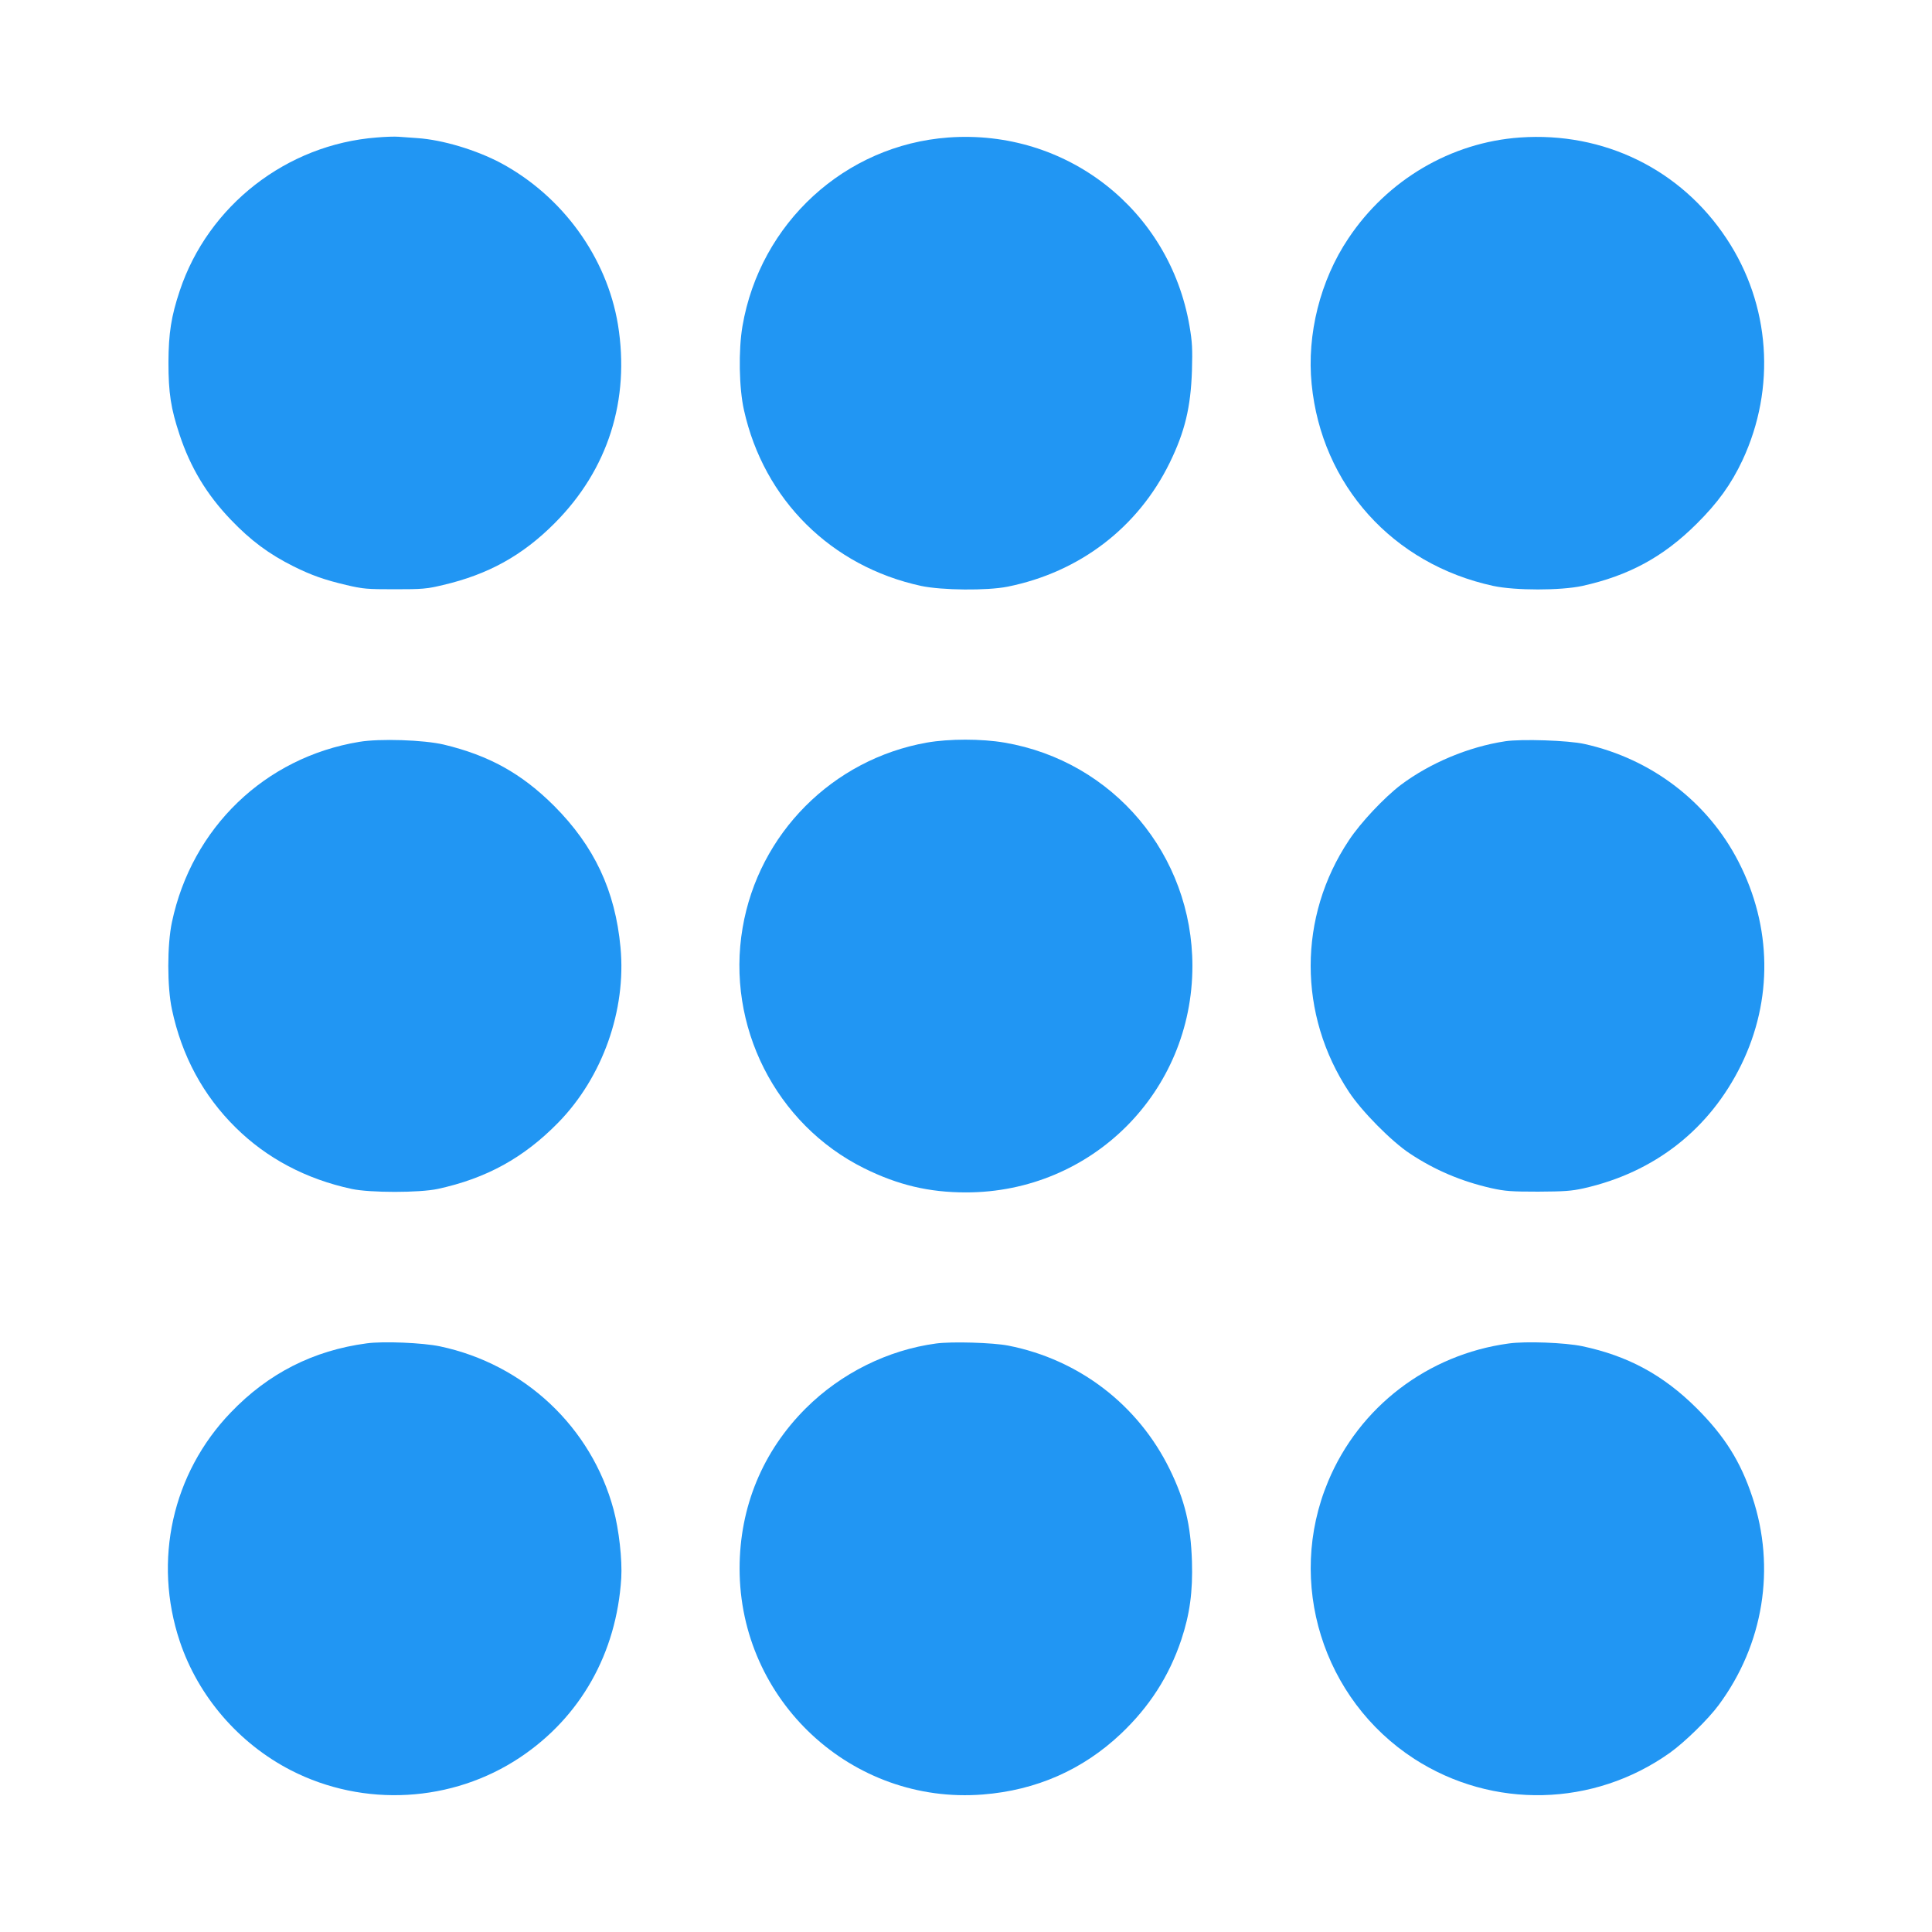 <?xml version="1.0" standalone="no"?>
<!DOCTYPE svg PUBLIC "-//W3C//DTD SVG 20010904//EN"
 "http://www.w3.org/TR/2001/REC-SVG-20010904/DTD/svg10.dtd">
<svg version="1.0" xmlns="http://www.w3.org/2000/svg"
 width="1280pt" height="1280pt" viewBox="0 0 1280 1280"
 preserveAspectRatio="xMidYMid meet">
<g transform="translate(0,1280) scale(0.1,-0.1)"
fill="#2196f3" stroke="none">
<path d="M2495 11889 c-596 -46 -1116 -451 -1304 -1015 -57 -171 -74 -281 -75
-474 0 -205 16 -306 74 -481 72 -217 180 -396 339 -562 133 -139 253 -228 417
-310 117 -58 204 -89 349 -123 110 -26 136 -28 320 -28 183 0 210 2 320 28
299 70 526 195 740 410 354 355 500 817 419 1316 -74 445 -366 849 -774 1069
-163 87 -388 155 -555 166 -44 3 -100 7 -125 9 -25 2 -90 0 -145 -5z"/>
<path d="M6283 11889 c-684 -50 -1247 -566 -1364 -1250 -27 -158 -23 -410 10
-556 132 -594 578 -1036 1174 -1165 138 -29 436 -32 572 -5 478 96 865 392
1075 822 100 205 139 366 147 610 4 145 2 188 -16 294 -132 772 -816 1307
-1598 1250z"/>
<path d="M10070 11889 c-456 -32 -878 -280 -1137 -669 -186 -277 -276 -636
-243 -965 66 -669 538 -1193 1204 -1337 145 -31 445 -31 589 0 308 68 537 192
758 412 140 139 228 261 303 420 224 479 185 1032 -105 1469 -303 459 -814
709 -1369 670z"/>
<path d="M2380 7885 c-625 -103 -1109 -569 -1241 -1195 -32 -150 -32 -429 0
-577 65 -308 207 -571 422 -783 206 -204 467 -342 769 -407 121 -26 449 -26
570 0 323 70 570 206 799 440 293 300 451 744 412 1160 -35 377 -174 671 -440
938 -216 215 -431 334 -731 406 -133 31 -423 41 -560 18z"/>
<path d="M6140 7880 c-624 -111 -1114 -603 -1220 -1227 -111 -648 219 -1302
805 -1593 224 -111 429 -160 675 -160 834 0 1500 666 1500 1500 0 735 -523
1357 -1245 1480 -152 26 -367 26 -515 0z"/>
<path d="M9973 7889 c-245 -37 -498 -144 -692 -289 -109 -83 -267 -250 -344
-367 -338 -507 -338 -1156 0 -1667 84 -128 282 -328 403 -408 167 -111 343
-185 541 -230 91 -20 130 -23 309 -23 174 1 220 4 302 22 471 106 835 392
1044 818 210 429 204 915 -18 1346 -203 396 -577 682 -1021 780 -106 24 -419
34 -524 18z"/>
<path d="M2430 3900 c-354 -47 -653 -199 -901 -458 -388 -403 -516 -982 -338
-1516 122 -365 391 -677 737 -855 482 -247 1069 -214 1518 86 400 267 639 690
670 1188 7 122 -15 320 -51 454 -147 546 -591 963 -1150 1081 -113 24 -376 35
-485 20z"/>
<path d="M6202 3899 c-320 -43 -630 -197 -863 -429 -286 -285 -439 -654 -439
-1062 0 -875 744 -1566 1612 -1497 354 28 662 164 914 402 189 179 319 381
400 622 57 171 77 320 71 520 -8 244 -47 405 -147 610 -209 427 -601 728
-1070 820 -102 20 -374 28 -478 14z"/>
<path d="M9995 3899 c-536 -73 -990 -420 -1196 -914 -279 -667 -37 -1444 571
-1838 519 -335 1188 -319 1693 40 98 70 254 222 324 317 297 401 379 908 223
1377 -78 236 -184 404 -369 589 -221 220 -455 347 -758 411 -114 24 -376 34
-488 18z"/>
</g>
</svg>
